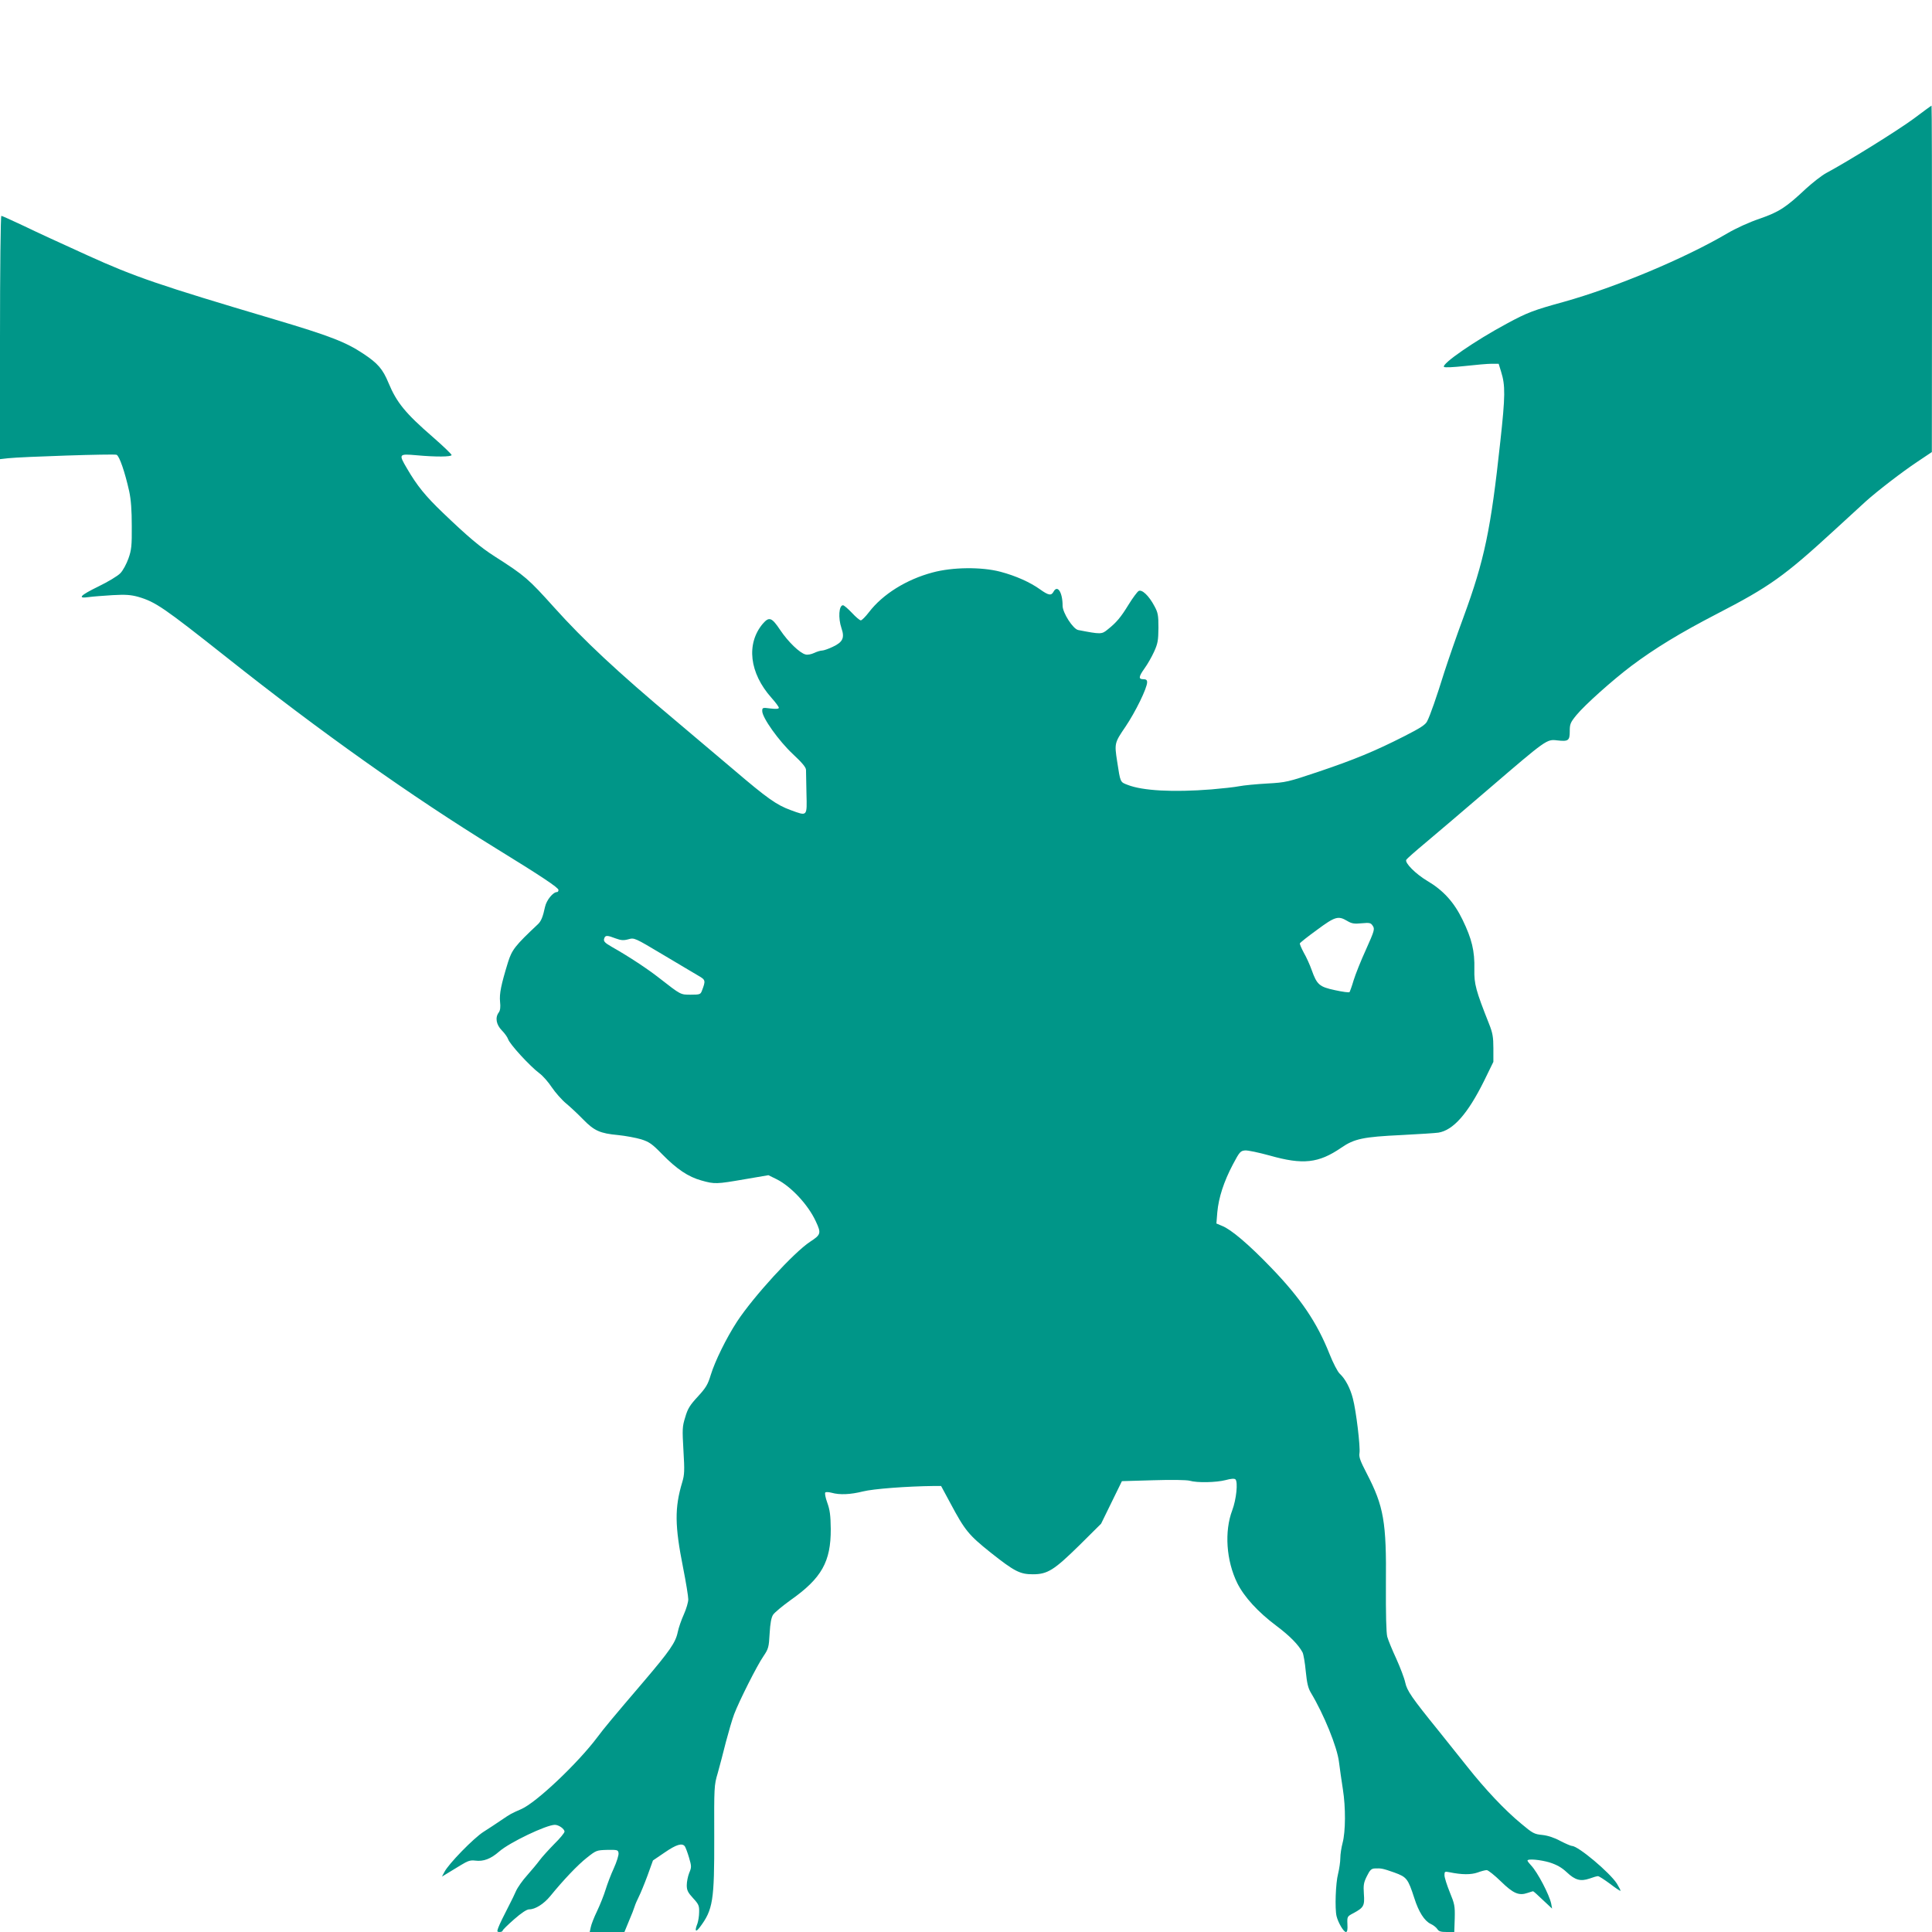 <?xml version="1.0" standalone="no"?>
<!DOCTYPE svg PUBLIC "-//W3C//DTD SVG 20010904//EN"
 "http://www.w3.org/TR/2001/REC-SVG-20010904/DTD/svg10.dtd">
<svg version="1.0" xmlns="http://www.w3.org/2000/svg"
 width="1280pt" height="1280pt" viewBox="0 0 1280 1280"
 preserveAspectRatio="xMidYMid meet">
<g transform="translate(0,1280) scale(0.1,-0.1)"
fill="#009688" stroke="none">
<path d="M12675 12011 c-108 -79 -433 -281 -575 -357 -30 -16 -90 -63 -135
-104 -133 -125 -178 -154 -307 -199 -69 -23 -158 -64 -214 -97 -284 -167 -741
-358 -1084 -454 -200 -55 -242 -71 -375 -143 -211 -113 -437 -269 -418 -288 5
-5 64 -2 138 6 72 8 151 15 177 15 l47 0 16 -52 c29 -92 28 -162 -5 -463 -63
-585 -105 -785 -244 -1164 -46 -124 -102 -287 -126 -361 -53 -170 -95 -291
-115 -329 -11 -23 -46 -45 -152 -99 -195 -99 -328 -154 -568 -235 -203 -68
-214 -71 -340 -78 -71 -4 -155 -12 -185 -18 -30 -6 -113 -15 -184 -21 -254
-20 -456 -9 -555 30 -50 19 -48 14 -70 158 -18 117 -17 121 56 228 66 98 143
255 143 294 0 15 -7 20 -25 20 -33 0 -32 16 8 72 19 26 47 75 63 110 25 55 28
75 29 158 0 84 -3 101 -27 145 -36 68 -83 113 -105 99 -9 -6 -39 -46 -66 -90
-52 -85 -81 -119 -139 -165 -39 -32 -45 -32 -195 -3 -34 7 -103 114 -103 161
0 89 -34 141 -60 93 -15 -28 -33 -25 -89 15 -65 47 -161 90 -263 117 -125 33
-318 31 -450 -5 -173 -46 -330 -144 -421 -263 -23 -30 -47 -54 -54 -54 -7 0
-33 22 -59 50 -26 27 -52 50 -59 50 -27 0 -33 -84 -10 -152 22 -64 9 -92 -57
-123 -29 -14 -61 -25 -71 -25 -11 0 -34 -7 -53 -16 -19 -9 -44 -14 -57 -10
-38 9 -115 83 -168 162 -56 84 -73 90 -115 42 -112 -133 -89 -327 57 -491 27
-30 49 -60 49 -66 0 -8 -18 -9 -55 -5 -53 7 -55 6 -55 -17 0 -44 110 -198 203
-285 62 -58 87 -88 87 -105 0 -13 2 -84 3 -156 4 -155 7 -151 -105 -110 -93
34 -154 77 -379 269 -112 95 -286 242 -387 327 -381 319 -608 532 -800 746
-171 190 -193 210 -392 337 -99 63 -181 133 -345 290 -117 112 -172 180 -239
295 -56 95 -54 97 61 87 131 -12 232 -11 235 1 1 5 -55 59 -125 120 -181 157
-239 228 -293 358 -38 92 -71 130 -166 193 -117 78 -223 119 -593 229 -765
227 -922 281 -1235 423 -157 71 -348 159 -424 196 -76 36 -143 66 -147 66 -5
0 -9 -363 -9 -806 l0 -806 53 6 c91 10 702 30 719 23 19 -7 56 -116 84 -242
12 -56 17 -125 17 -230 1 -130 -2 -159 -22 -215 -13 -36 -36 -80 -54 -98 -17
-18 -82 -57 -144 -87 -123 -60 -143 -82 -66 -71 27 4 98 9 158 13 88 5 122 2
170 -11 116 -34 168 -70 585 -400 625 -496 1223 -920 1785 -1266 301 -185 415
-261 415 -276 0 -8 -4 -14 -9 -14 -27 0 -70 -53 -80 -98 -14 -66 -26 -96 -48
-116 -150 -141 -171 -168 -197 -250 -47 -153 -58 -209 -53 -263 4 -35 1 -57
-8 -70 -26 -34 -18 -81 20 -120 19 -19 37 -45 41 -57 10 -33 145 -180 208
-227 22 -16 59 -58 82 -93 23 -34 66 -83 95 -107 29 -24 80 -72 113 -106 73
-75 112 -92 230 -103 50 -5 119 -18 153 -28 54 -17 73 -30 140 -99 97 -99 173
-150 260 -174 88 -25 100 -24 286 8 l158 27 55 -27 c94 -47 208 -168 259 -279
37 -79 34 -88 -38 -135 -108 -71 -375 -363 -484 -529 -71 -109 -146 -262 -174
-353 -19 -63 -31 -84 -85 -143 -53 -57 -68 -81 -84 -137 -20 -63 -20 -80 -12
-221 8 -133 7 -160 -8 -210 -51 -170 -50 -287 6 -568 19 -96 34 -189 34 -208
0 -19 -13 -63 -29 -99 -16 -35 -35 -89 -41 -119 -14 -68 -53 -124 -224 -325
-206 -241 -265 -312 -308 -370 -129 -172 -405 -434 -505 -477 -68 -30 -67 -29
-135 -75 -29 -20 -81 -54 -114 -75 -65 -41 -233 -213 -260 -267 l-16 -30 33
20 c19 11 60 36 92 56 47 29 64 34 96 30 54 -7 102 11 158 60 68 60 313 177
369 177 26 0 64 -27 64 -45 0 -8 -30 -45 -68 -82 -37 -38 -81 -86 -97 -108
-16 -22 -54 -67 -83 -100 -30 -33 -63 -80 -74 -105 -11 -25 -27 -58 -36 -75
-49 -95 -72 -143 -81 -167 -9 -25 -8 -28 9 -28 11 0 20 4 20 9 0 5 34 38 76
75 49 43 84 66 100 66 40 0 96 35 139 87 88 108 183 208 243 255 62 49 64 50
135 52 67 1 72 0 75 -21 2 -13 -12 -58 -31 -100 -20 -43 -44 -107 -55 -143
-11 -36 -36 -99 -56 -141 -20 -41 -39 -90 -42 -107 l-7 -32 115 0 115 0 30 73
c17 39 34 83 38 97 4 14 17 43 28 65 11 22 37 85 57 139 l36 100 78 53 c77 53
115 64 133 41 5 -7 18 -41 28 -75 17 -58 17 -64 1 -102 -9 -23 -16 -59 -16
-81 0 -33 7 -48 42 -86 37 -40 41 -50 40 -92 0 -26 -6 -60 -11 -75 -20 -51
-13 -63 15 -26 88 117 97 176 96 596 -1 334 -1 345 23 425 13 46 37 138 54
206 18 68 42 151 55 185 33 87 151 322 194 384 33 49 36 59 41 151 4 68 11
106 23 124 10 15 62 58 116 97 206 145 267 255 266 471 -1 91 -6 127 -23 174
-12 33 -18 63 -13 68 4 4 23 3 42 -2 53 -15 124 -12 208 9 68 17 289 34 472
36 l45 0 62 -115 c96 -180 121 -210 266 -326 159 -126 195 -144 280 -144 97 0
140 27 308 192 l144 143 69 141 69 141 207 6 c124 4 221 2 241 -3 50 -15 177
-12 239 4 36 10 58 11 65 5 18 -18 6 -133 -21 -205 -53 -140 -40 -333 33 -482
45 -91 137 -192 260 -284 88 -66 146 -125 173 -176 6 -13 16 -69 21 -125 8
-78 15 -110 34 -142 86 -143 174 -359 186 -458 6 -45 17 -127 26 -182 19 -120
18 -279 -2 -355 -8 -30 -15 -75 -15 -100 0 -25 -7 -72 -15 -105 -16 -61 -22
-229 -10 -280 11 -44 47 -105 62 -105 9 0 12 15 10 51 -2 52 -2 52 42 75 66
36 73 48 67 127 -4 58 -1 75 20 117 20 41 30 50 52 51 43 2 53 0 130 -27 82
-30 90 -40 132 -169 29 -92 67 -151 108 -171 18 -8 38 -24 45 -35 9 -15 23
-19 62 -19 l50 0 3 90 c2 83 -1 96 -33 174 -19 47 -35 97 -35 112 0 25 2 26
33 20 82 -17 143 -17 186 -2 24 9 51 16 61 16 9 0 52 -34 94 -75 82 -80 119
-96 177 -76 18 6 34 11 36 11 3 0 32 -26 65 -58 l61 -57 -6 33 c-12 58 -90
208 -133 253 -13 14 -24 28 -24 32 0 14 87 6 149 -13 46 -15 78 -33 111 -64
56 -53 92 -62 151 -42 24 9 49 16 56 16 7 0 42 -23 79 -50 36 -28 68 -49 70
-47 2 2 -9 23 -24 48 -47 73 -256 249 -297 249 -7 0 -42 15 -77 33 -40 22 -83
36 -120 40 -53 5 -64 11 -140 75 -109 90 -237 226 -356 376 -53 67 -139 174
-191 239 -179 221 -209 265 -221 320 -6 29 -33 99 -59 157 -27 58 -54 124 -60
146 -7 27 -10 149 -9 350 4 411 -14 514 -127 732 -43 83 -53 109 -48 136 6 41
-22 279 -44 361 -17 67 -50 130 -87 164 -14 13 -44 71 -67 129 -83 210 -192
371 -388 574 -147 153 -265 253 -324 276 l-38 16 6 75 c9 97 43 202 103 316
44 83 50 90 80 93 18 2 92 -14 165 -34 219 -62 323 -51 473 52 87 60 147 72
399 84 116 6 226 13 245 16 98 16 194 125 301 340 l63 129 0 90 c0 74 -5 102
-28 160 -88 222 -100 265 -98 363 3 122 -17 202 -78 328 -57 118 -129 196
-234 258 -76 45 -151 120 -139 140 4 7 62 58 128 113 66 55 257 218 425 362
374 321 378 324 445 316 76 -9 85 -2 85 60 0 48 4 58 44 107 55 67 237 230
364 326 155 116 320 217 567 345 349 180 447 250 780 556 88 81 180 165 205
188 80 72 243 197 342 263 l97 65 1 1148 c0 631 -1 1147 -3 1147 -2 0 -57 -40
-122 -89z m-3750 -5312 c30 -18 47 -21 96 -16 54 5 61 3 74 -17 14 -21 11 -32
-45 -157 -34 -74 -70 -165 -82 -204 -11 -38 -24 -73 -27 -78 -4 -4 -47 2 -97
13 -103 22 -119 36 -154 134 -12 34 -35 85 -52 114 -16 30 -28 58 -26 62 2 5
52 45 113 89 120 89 141 95 200 60z m-4847 -116 c36 -13 52 -15 85 -6 40 11
40 11 231 -103 105 -63 211 -125 234 -139 47 -27 48 -32 22 -100 -9 -23 -14
-25 -73 -25 -69 0 -64 -3 -209 110 -75 59 -200 142 -315 207 -49 28 -57 38
-49 58 7 19 20 19 74 -2z"/>
</g>
</svg>
